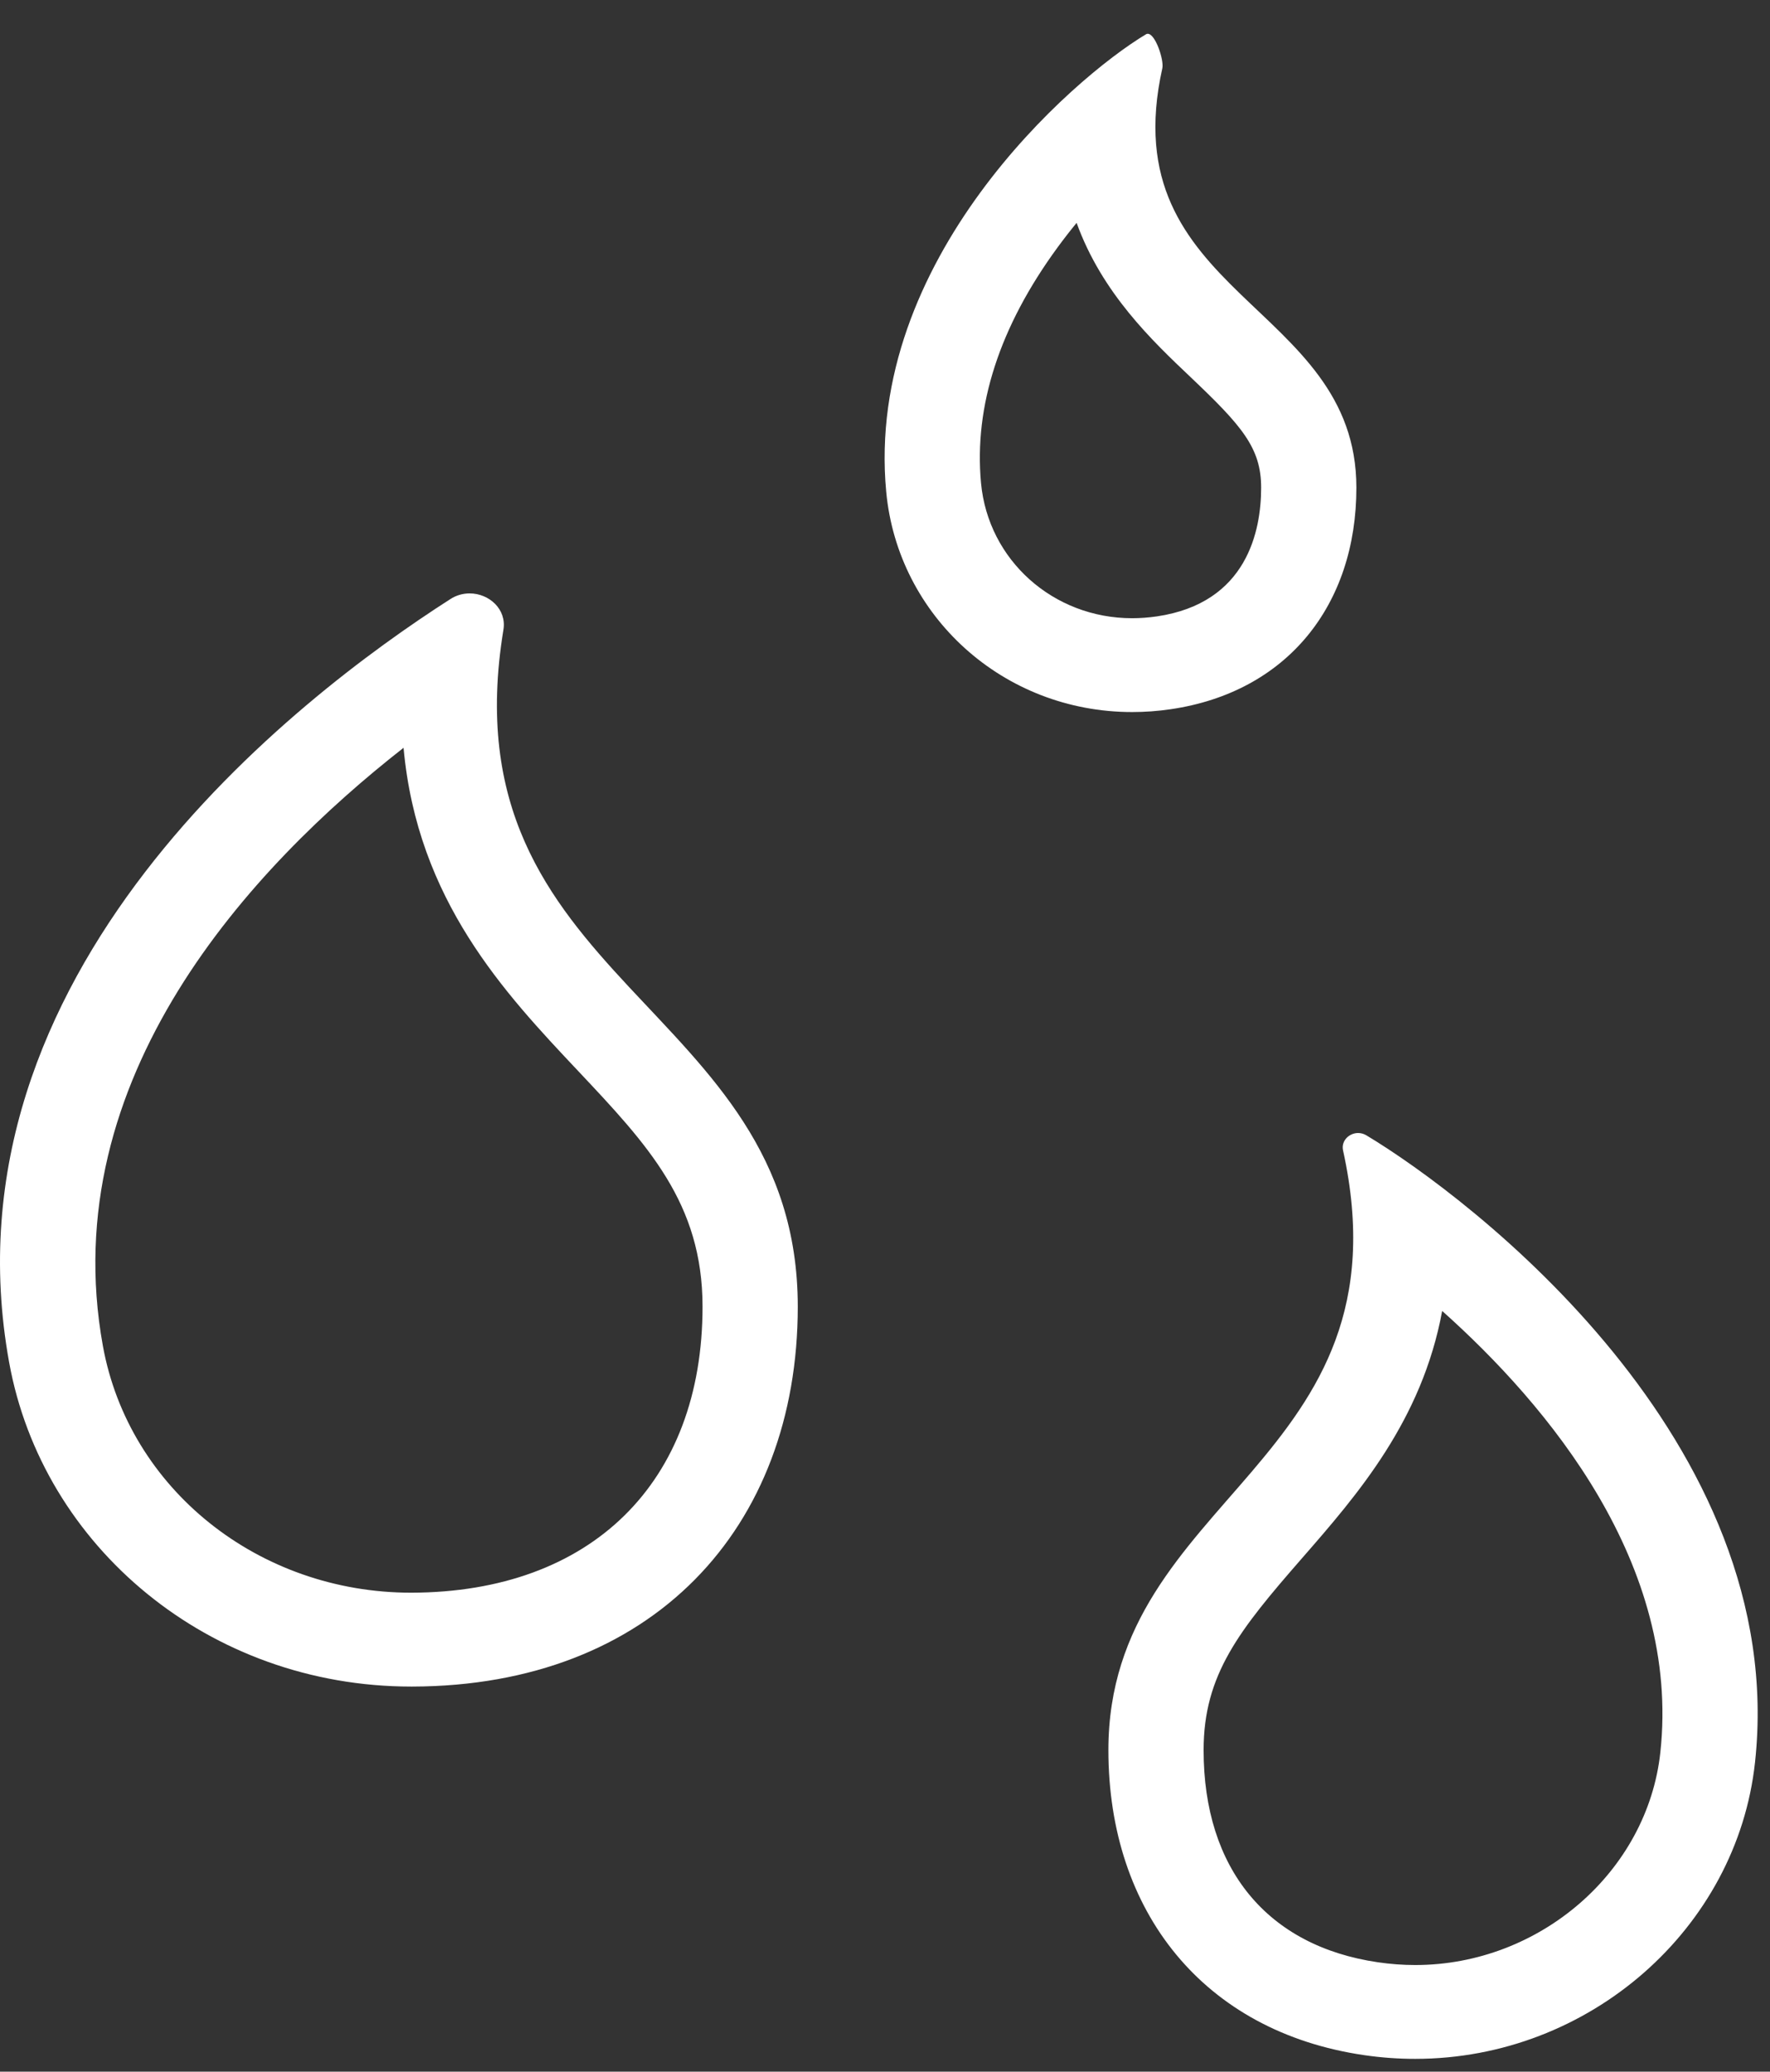 <?xml version="1.0" encoding="UTF-8"?>
<svg width="47px" height="55px" viewBox="0 0 47 55" version="1.1" xmlns="http://www.w3.org/2000/svg" xmlns:xlink="http://www.w3.org/1999/xlink">
    <rect x="0" y="0" width="47" height="55" fill="#333333" stroke="none"/>
    <!-- Generator: Sketch 43 (38999) - http://www.bohemiancoding.com/sketch -->
    <title>Light</title>
    <desc>Created with Sketch.</desc>
    <defs></defs>
    <g id="WIREFRAME" stroke="none" stroke-width="1" fill="none" fill-rule="evenodd">
        <g id="RECYCLING-Desktop" transform="translate(-702, -2937)" fill="#FFFFFF">
            <g id="P1-COFFEE-QUALITY" transform="translate(0, 2522)">
                <g id="CONTENT">
                    <g id="MOISTURE" transform="translate(677, 409)">
                        <g id="Moisture" transform="translate(14, 0)">
                            <path d="M23.471,21.754 C23.298,21.754 23.12,21.8 22.957,21.906 C18.833,24.547 9.368,31.84 11.243,42.171 C12.131,47.065 16.554,50.776 21.92,50.776 L21.947,50.776 C28.308,50.762 32.184,46.578 32.184,40.69 C32.184,32.601 22.82,32.118 24.368,22.719 C24.458,22.175 23.987,21.754 23.471,21.754 M21.716,25.853 C22.082,29.904 24.402,32.365 26.345,34.426 C28.194,36.389 29.655,37.938 29.655,40.69 C29.655,45.364 26.699,48.274 21.92,48.284 C17.864,48.284 14.421,45.529 13.732,41.733 C12.44,34.613 17.679,29.012 21.716,25.853" id="Fill-1"></path>
                            <path d="M41.477,6.897 C41.46,6.897 41.444,6.901 41.429,6.911 C39.465,8.086 33.956,12.901 34.532,19.055 C34.84,22.351 37.634,24.904 41.063,24.904 C41.399,24.904 41.74,24.88 42.086,24.829 C45.176,24.377 47.017,22.067 47.017,18.947 C47.017,14.023 40.515,13.867 41.864,7.813 C41.912,7.599 41.682,6.897 41.477,6.897 M39.588,11.917 C40.265,13.786 41.598,15.049 42.618,16.016 C43.975,17.304 44.488,17.889 44.488,18.947 C44.488,20.072 44.128,22.012 41.715,22.365 C41.498,22.396 41.278,22.413 41.063,22.413 C38.967,22.413 37.241,20.871 37.05,18.826 C36.859,16.779 37.541,14.675 39.079,12.573 C39.246,12.345 39.416,12.126 39.588,11.917" id="Fill-3"></path>
                            <path d="M47.063,36.08 C46.822,36.08 46.607,36.289 46.663,36.543 C48.491,44.845 40.432,45.692 40.432,52.463 C40.432,56.758 42.966,59.939 47.22,60.561 C47.678,60.628 48.132,60.66 48.579,60.66 C53.204,60.66 57.124,57.2 57.602,52.79 C58.53,44.248 50.036,37.795 47.283,36.142 C47.212,36.099 47.136,36.08 47.063,36.08 M49.295,40.804 C52.118,43.325 55.631,47.53 55.088,52.525 C54.745,55.689 51.886,58.169 48.579,58.169 C48.251,58.169 47.919,58.144 47.59,58.096 C44.648,57.666 42.96,55.612 42.96,52.463 C42.96,50.46 43.904,49.281 45.573,47.369 C47.042,45.685 48.756,43.721 49.295,40.804" id="Fill-5"></path>
                        </g>
                    </g>
                </g>
            </g>
        </g>
    </g>
</svg>

